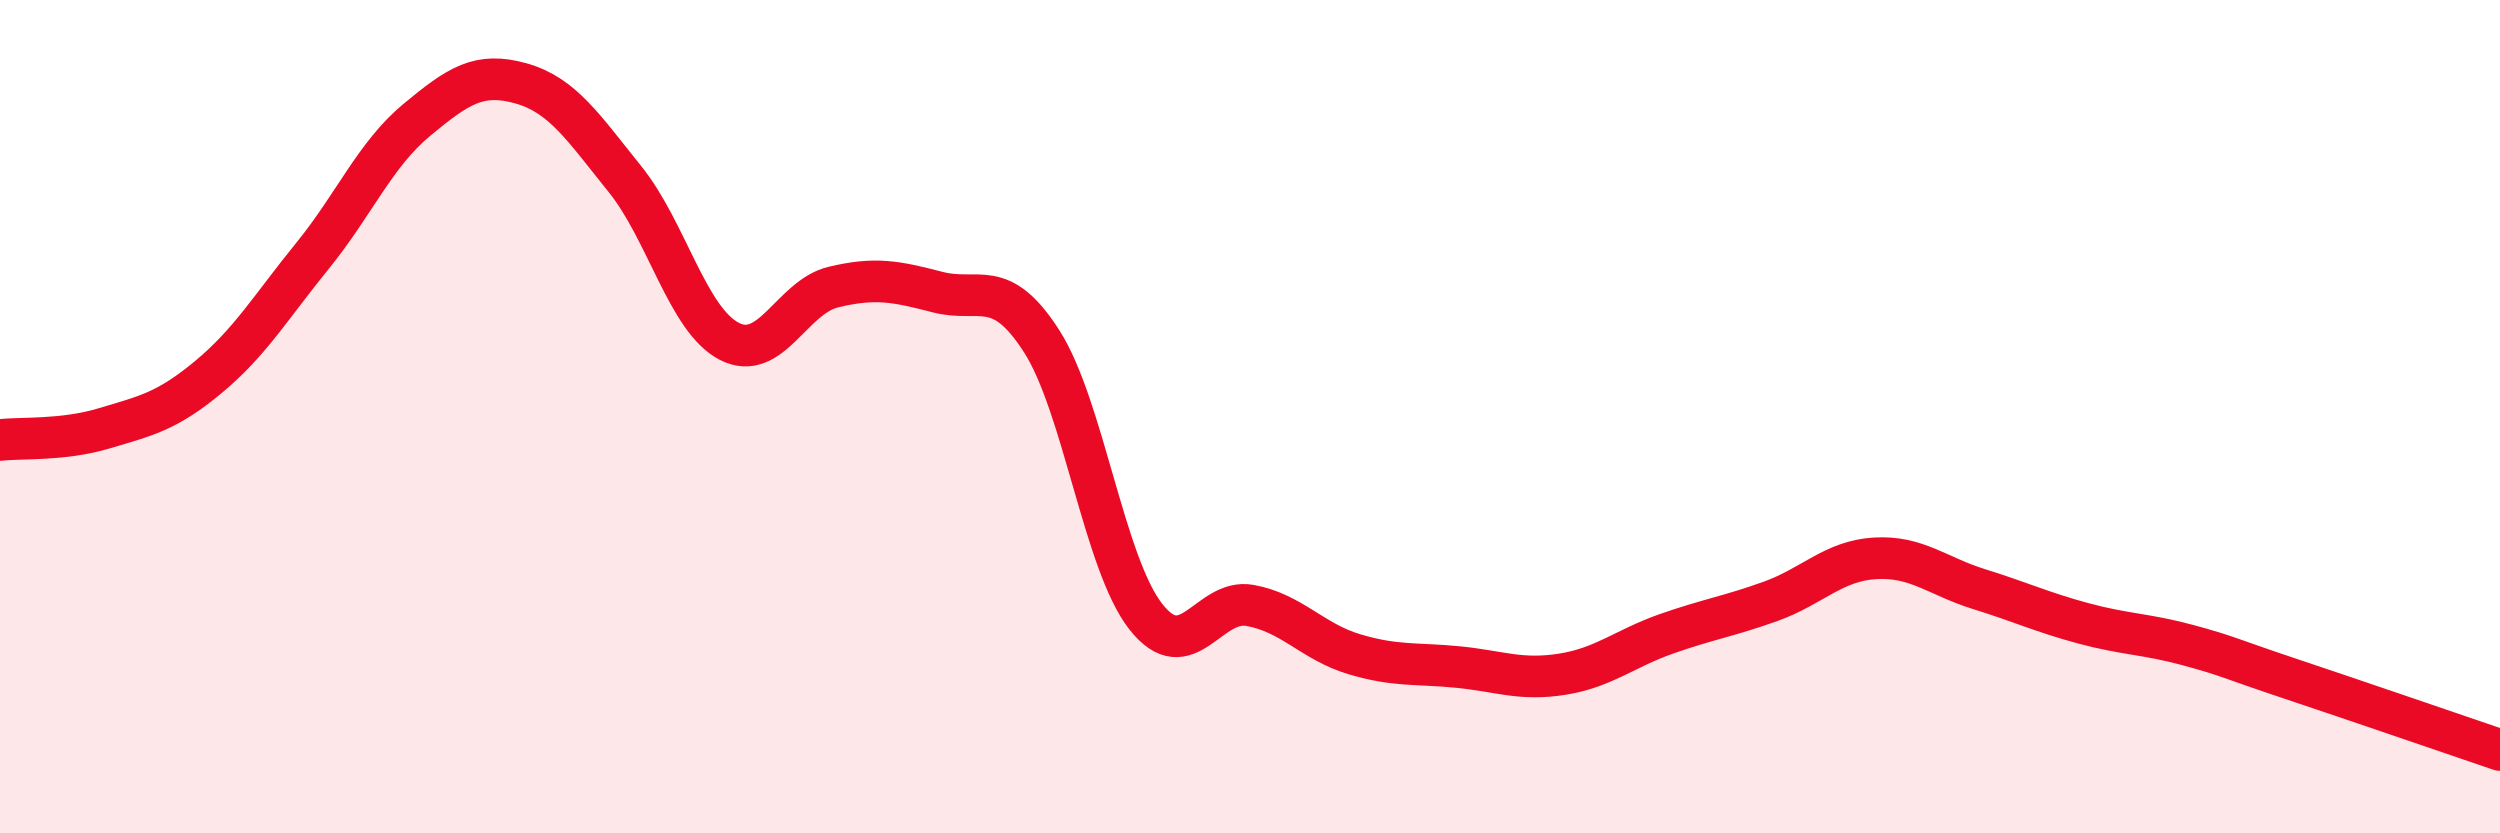 
    <svg width="60" height="20" viewBox="0 0 60 20" xmlns="http://www.w3.org/2000/svg">
      <path
        d="M 0,10.56 C 0.5,10.5 1.5,10.58 2.5,10.28 C 3.5,9.98 4,9.88 5,9.05 C 6,8.22 6.5,7.37 7.5,6.14 C 8.5,4.91 9,3.71 10,2.88 C 11,2.05 11.5,1.72 12.5,2 C 13.5,2.28 14,3.06 15,4.3 C 16,5.54 16.5,7.67 17.5,8.19 C 18.5,8.71 19,7.13 20,6.89 C 21,6.65 21.5,6.75 22.5,7.01 C 23.5,7.27 24,6.63 25,8.19 C 26,9.75 26.5,13.53 27.5,14.8 C 28.5,16.07 29,14.35 30,14.53 C 31,14.71 31.5,15.4 32.5,15.7 C 33.5,16 34,15.91 35,16.01 C 36,16.11 36.5,16.34 37.5,16.18 C 38.5,16.02 39,15.56 40,15.21 C 41,14.86 41.5,14.79 42.5,14.43 C 43.5,14.07 44,13.46 45,13.4 C 46,13.34 46.5,13.83 47.5,14.14 C 48.5,14.45 49,14.69 50,14.96 C 51,15.23 51.5,15.21 52.5,15.48 C 53.5,15.75 53.5,15.8 55,16.3 C 56.5,16.8 59,17.66 60,18L60 20L0 20Z"
        fill="#EB0A25"
        opacity="0.1"
        stroke-linecap="round"
        stroke-linejoin="round"
      />
      <path
        d="M 0,10.56 C 0.5,10.5 1.5,10.58 2.5,10.28 C 3.5,9.98 4,9.88 5,9.05 C 6,8.22 6.5,7.37 7.5,6.14 C 8.5,4.91 9,3.71 10,2.88 C 11,2.05 11.5,1.72 12.5,2 C 13.5,2.28 14,3.06 15,4.3 C 16,5.54 16.5,7.67 17.5,8.19 C 18.5,8.71 19,7.13 20,6.89 C 21,6.65 21.5,6.75 22.5,7.01 C 23.5,7.27 24,6.63 25,8.19 C 26,9.75 26.5,13.53 27.5,14.8 C 28.5,16.07 29,14.35 30,14.53 C 31,14.71 31.5,15.4 32.5,15.7 C 33.5,16 34,15.91 35,16.01 C 36,16.11 36.5,16.34 37.5,16.18 C 38.5,16.02 39,15.56 40,15.21 C 41,14.86 41.5,14.79 42.5,14.43 C 43.5,14.07 44,13.46 45,13.4 C 46,13.34 46.5,13.83 47.5,14.14 C 48.5,14.45 49,14.69 50,14.96 C 51,15.23 51.5,15.21 52.5,15.48 C 53.5,15.75 53.5,15.8 55,16.3 C 56.5,16.8 59,17.66 60,18"
        stroke="#EB0A25"
        stroke-width="1"
        fill="none"
        stroke-linecap="round"
        stroke-linejoin="round"
      />
    </svg>
  